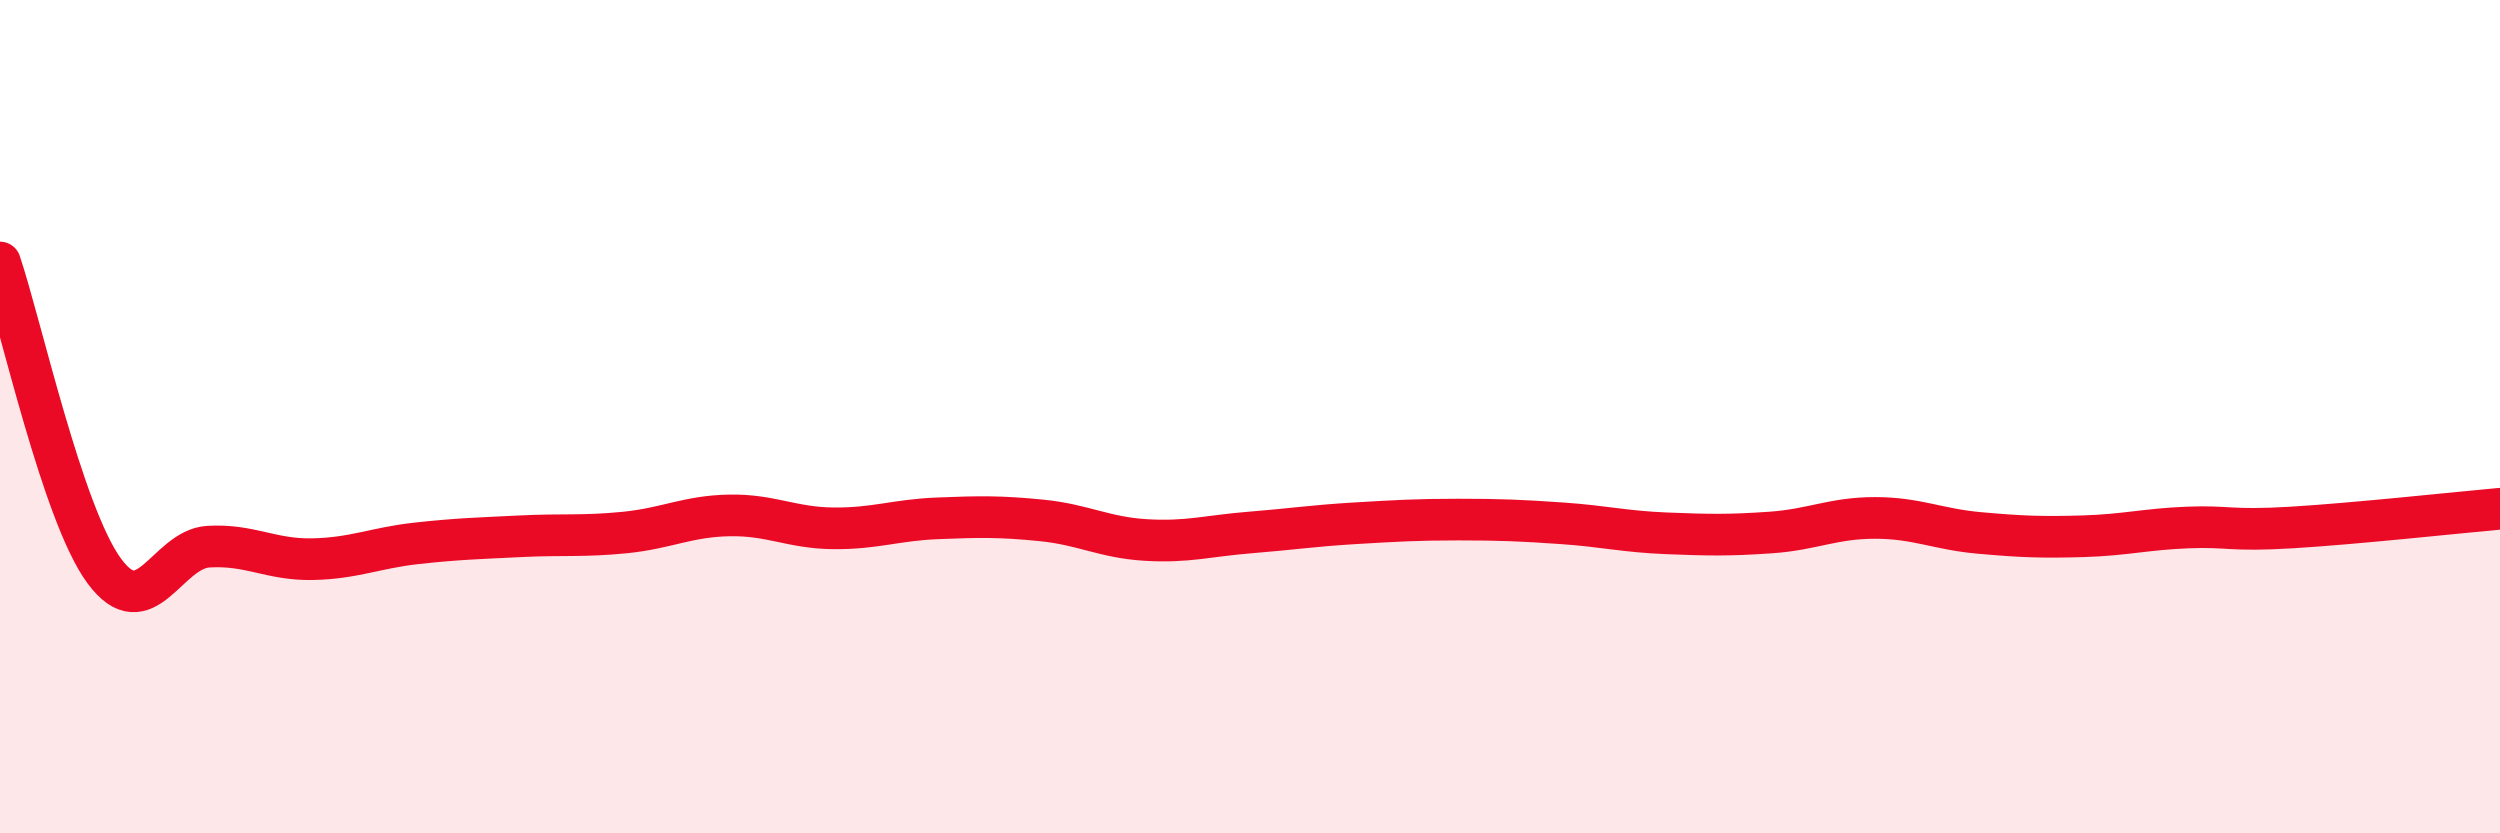 
    <svg width="60" height="20" viewBox="0 0 60 20" xmlns="http://www.w3.org/2000/svg">
      <path
        d="M 0,6.3 C 0.5,7.78 1.5,12.34 2.5,13.7 C 3.5,15.06 4,13.18 5,13.12 C 6,13.06 6.5,13.44 7.5,13.42 C 8.5,13.4 9,13.15 10,13.04 C 11,12.93 11.5,12.92 12.5,12.87 C 13.5,12.82 14,12.88 15,12.78 C 16,12.68 16.5,12.39 17.5,12.37 C 18.5,12.35 19,12.67 20,12.68 C 21,12.69 21.5,12.48 22.5,12.44 C 23.5,12.4 24,12.39 25,12.49 C 26,12.59 26.5,12.9 27.5,12.96 C 28.5,13.02 29,12.86 30,12.78 C 31,12.7 31.5,12.62 32.5,12.56 C 33.5,12.5 34,12.47 35,12.47 C 36,12.47 36.5,12.49 37.5,12.56 C 38.5,12.63 39,12.76 40,12.8 C 41,12.84 41.5,12.85 42.5,12.78 C 43.5,12.71 44,12.43 45,12.43 C 46,12.43 46.5,12.7 47.5,12.79 C 48.5,12.88 49,12.9 50,12.87 C 51,12.84 51.5,12.7 52.5,12.66 C 53.5,12.62 53.5,12.75 55,12.66 C 56.5,12.57 59,12.3 60,12.21L60 20L0 20Z"
        fill="#EB0A25"
        opacity="0.1"
        stroke-linecap="round"
        stroke-linejoin="round"
      />
      <path
        d="M 0,6.3 C 0.5,7.78 1.5,12.34 2.5,13.7 C 3.5,15.06 4,13.18 5,13.12 C 6,13.06 6.5,13.44 7.5,13.42 C 8.5,13.4 9,13.15 10,13.04 C 11,12.93 11.5,12.92 12.5,12.87 C 13.5,12.82 14,12.88 15,12.78 C 16,12.68 16.5,12.39 17.5,12.37 C 18.5,12.35 19,12.67 20,12.68 C 21,12.69 21.5,12.48 22.5,12.44 C 23.5,12.4 24,12.39 25,12.49 C 26,12.59 26.5,12.9 27.5,12.96 C 28.5,13.02 29,12.86 30,12.78 C 31,12.7 31.5,12.62 32.5,12.56 C 33.5,12.5 34,12.47 35,12.47 C 36,12.47 36.5,12.49 37.5,12.56 C 38.5,12.63 39,12.76 40,12.8 C 41,12.84 41.5,12.85 42.5,12.78 C 43.5,12.71 44,12.43 45,12.43 C 46,12.43 46.5,12.7 47.5,12.79 C 48.5,12.88 49,12.9 50,12.87 C 51,12.84 51.5,12.7 52.5,12.66 C 53.5,12.62 53.5,12.75 55,12.66 C 56.5,12.57 59,12.3 60,12.21"
        stroke="#EB0A25"
        stroke-width="1"
        fill="none"
        stroke-linecap="round"
        stroke-linejoin="round"
      />
    </svg>
  